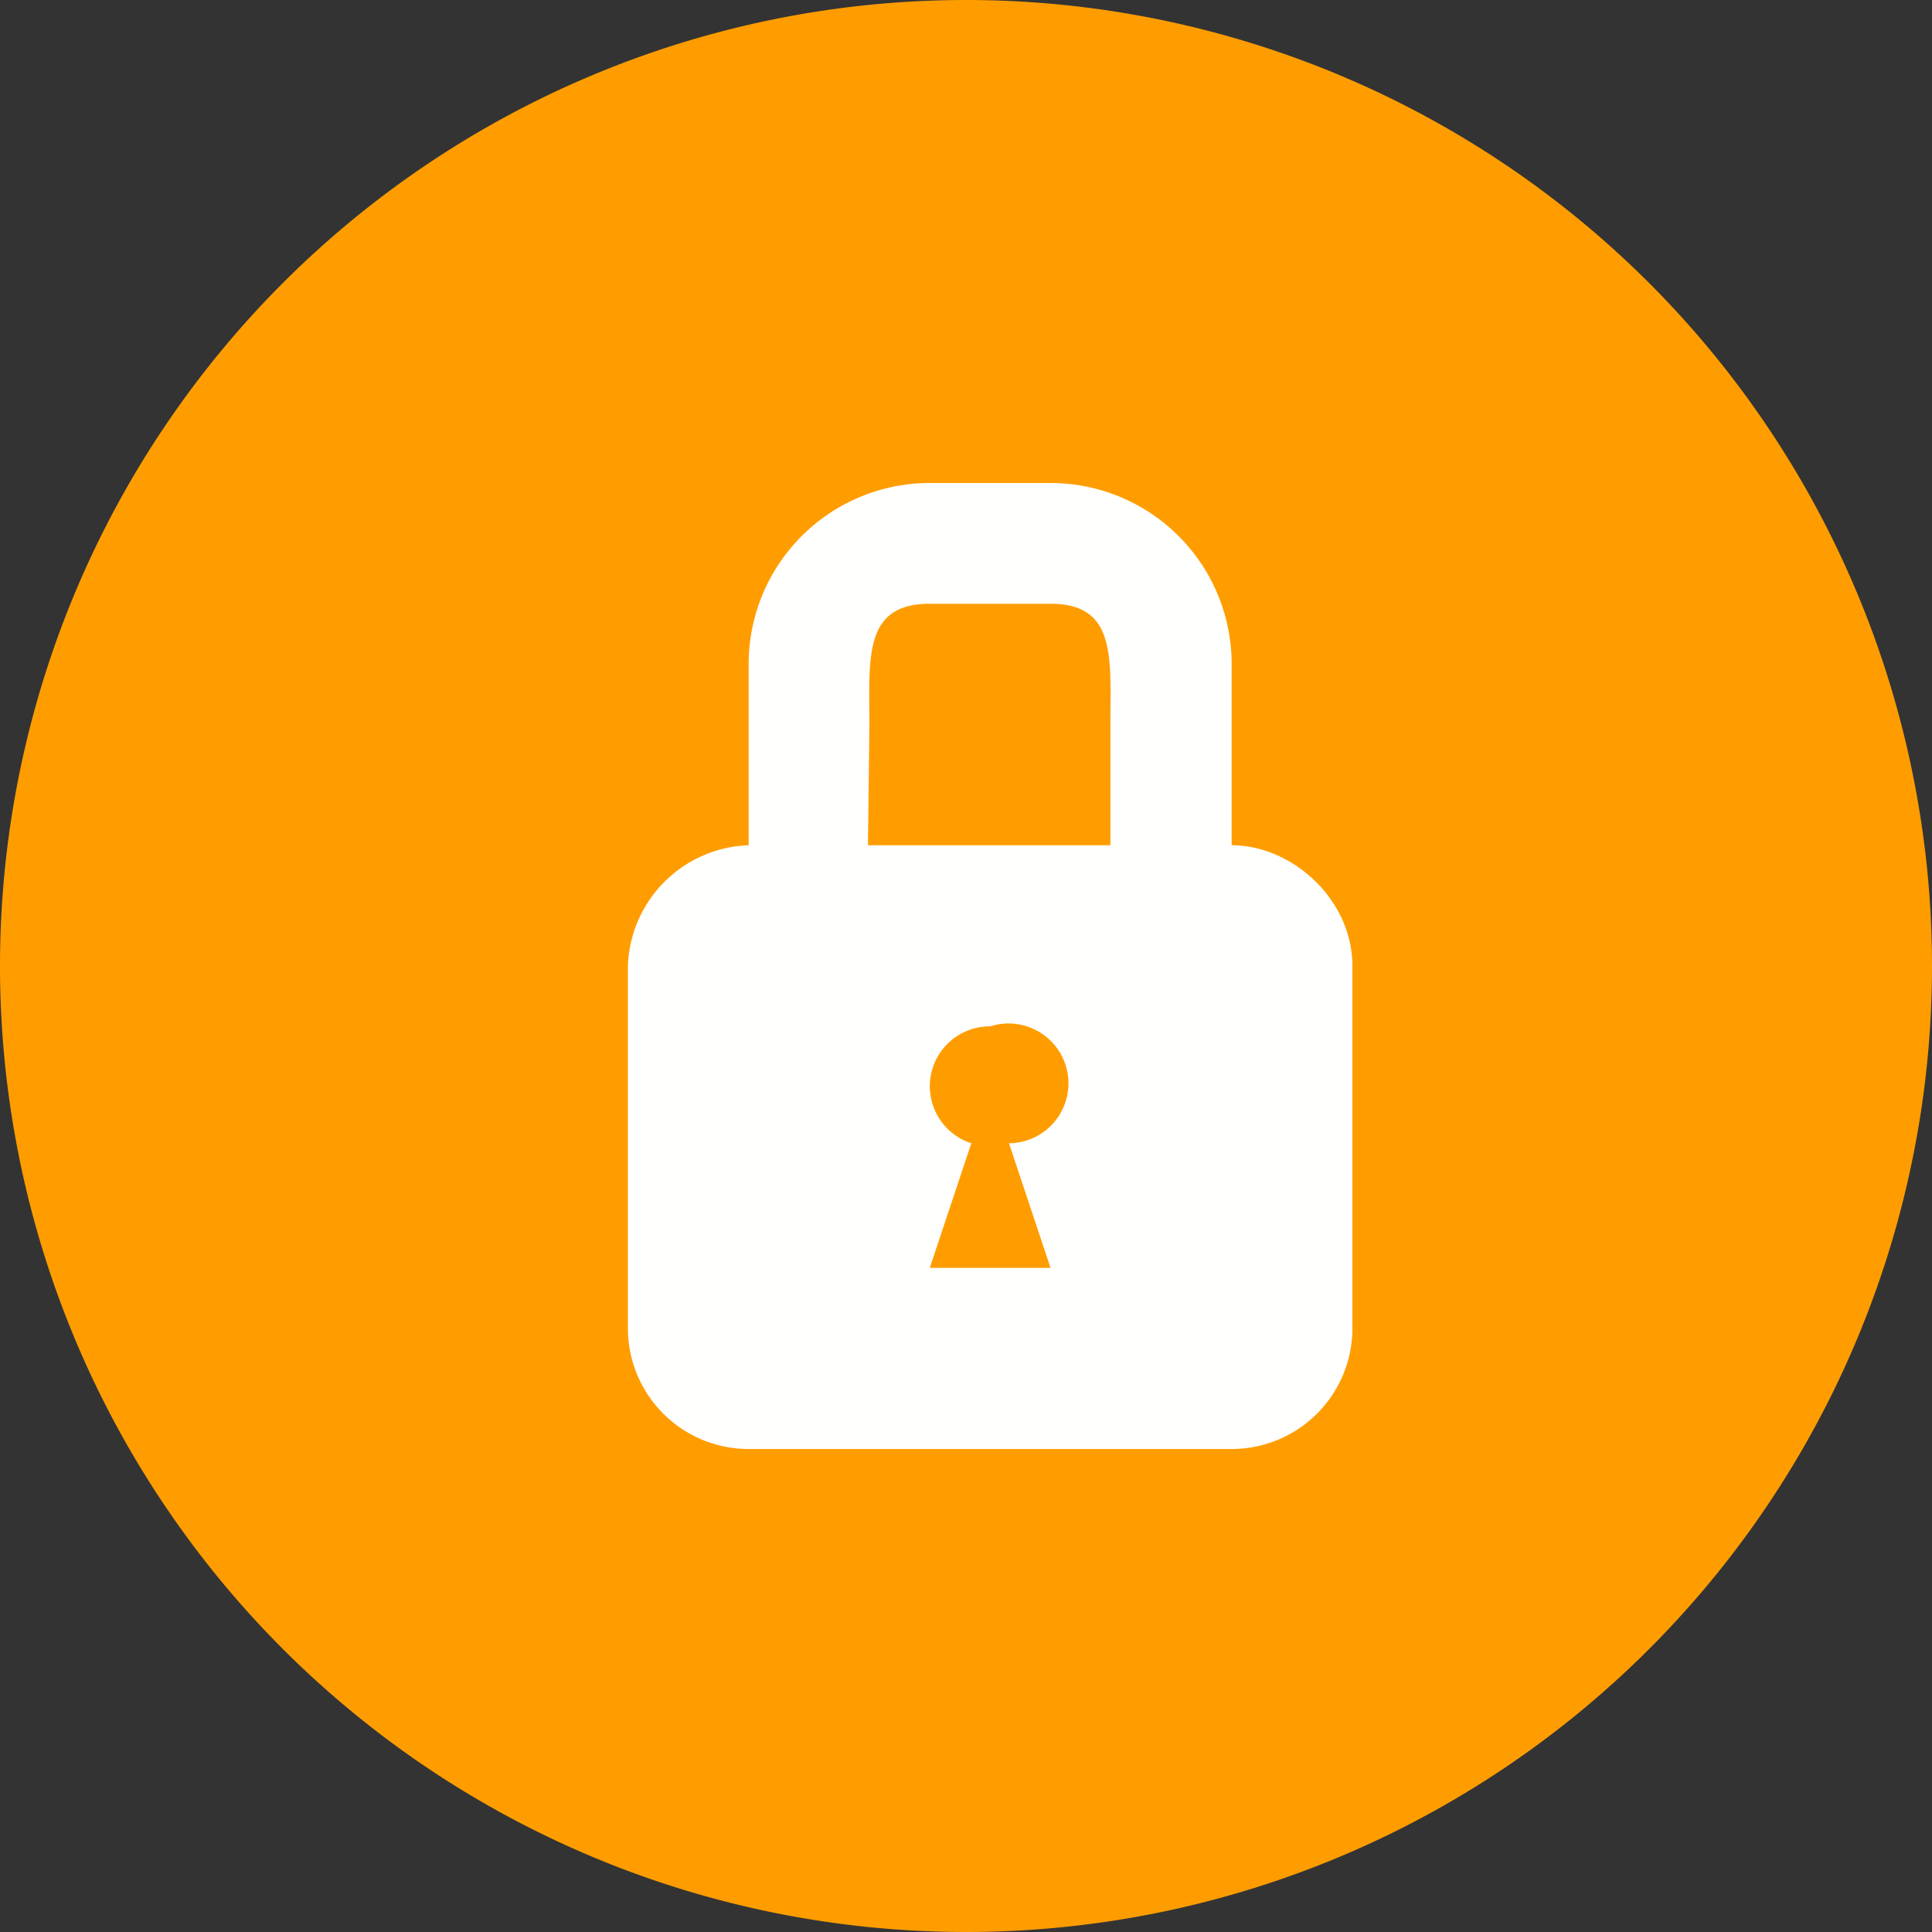 <svg xmlns="http://www.w3.org/2000/svg" xmlns:xlink="http://www.w3.org/1999/xlink" width="40" height="40" viewBox="0 0 40 40"><rect x="0" y="0" width="40" height="40" fill="#333333" stroke="none"/><defs><path id="o7p3a" d="M1535 62a20 20 0 1 1 40 0 20 20 0 0 1-40 0z"/><path id="o7p3c" d="M1557.99 59.5h-5.02l.03-2.5c0-1.38-.13-2.5 1.25-2.5h2.5c1.37 0 1.24 1.12 1.24 2.5zm-1.24 8.75h-2.5l.86-2.58a1.24 1.24 0 0 1 .39-2.42 1.24 1.24 0 1 1 .39 2.42zm3.75-8.75v-3.75a3.75 3.75 0 0 0-3.75-3.75h-2.5a3.75 3.75 0 0 0-3.75 3.75v3.75a2.59 2.59 0 0 0-2.5 2.5v7.5a2.5 2.5 0 0 0 2.5 2.5h10a2.5 2.5 0 0 0 2.5-2.5V62c0-1.38-1.25-2.5-2.5-2.5z"/><linearGradient id="o7p3b" x1="1555" x2="1555" y1="42" y2="82" gradientUnits="userSpaceOnUse"><stop offset="0" stop-color="#FF9D00"/><stop offset="1" stop-color="#FF9D00"/></linearGradient></defs><g><g transform="translate(-1535 -42)"><use fill="url(#o7p3b)" xlink:href="#o7p3a"/></g><g transform="translate(-1535 -42)"><use fill="#fffffe" xlink:href="#o7p3c"/></g></g></svg>